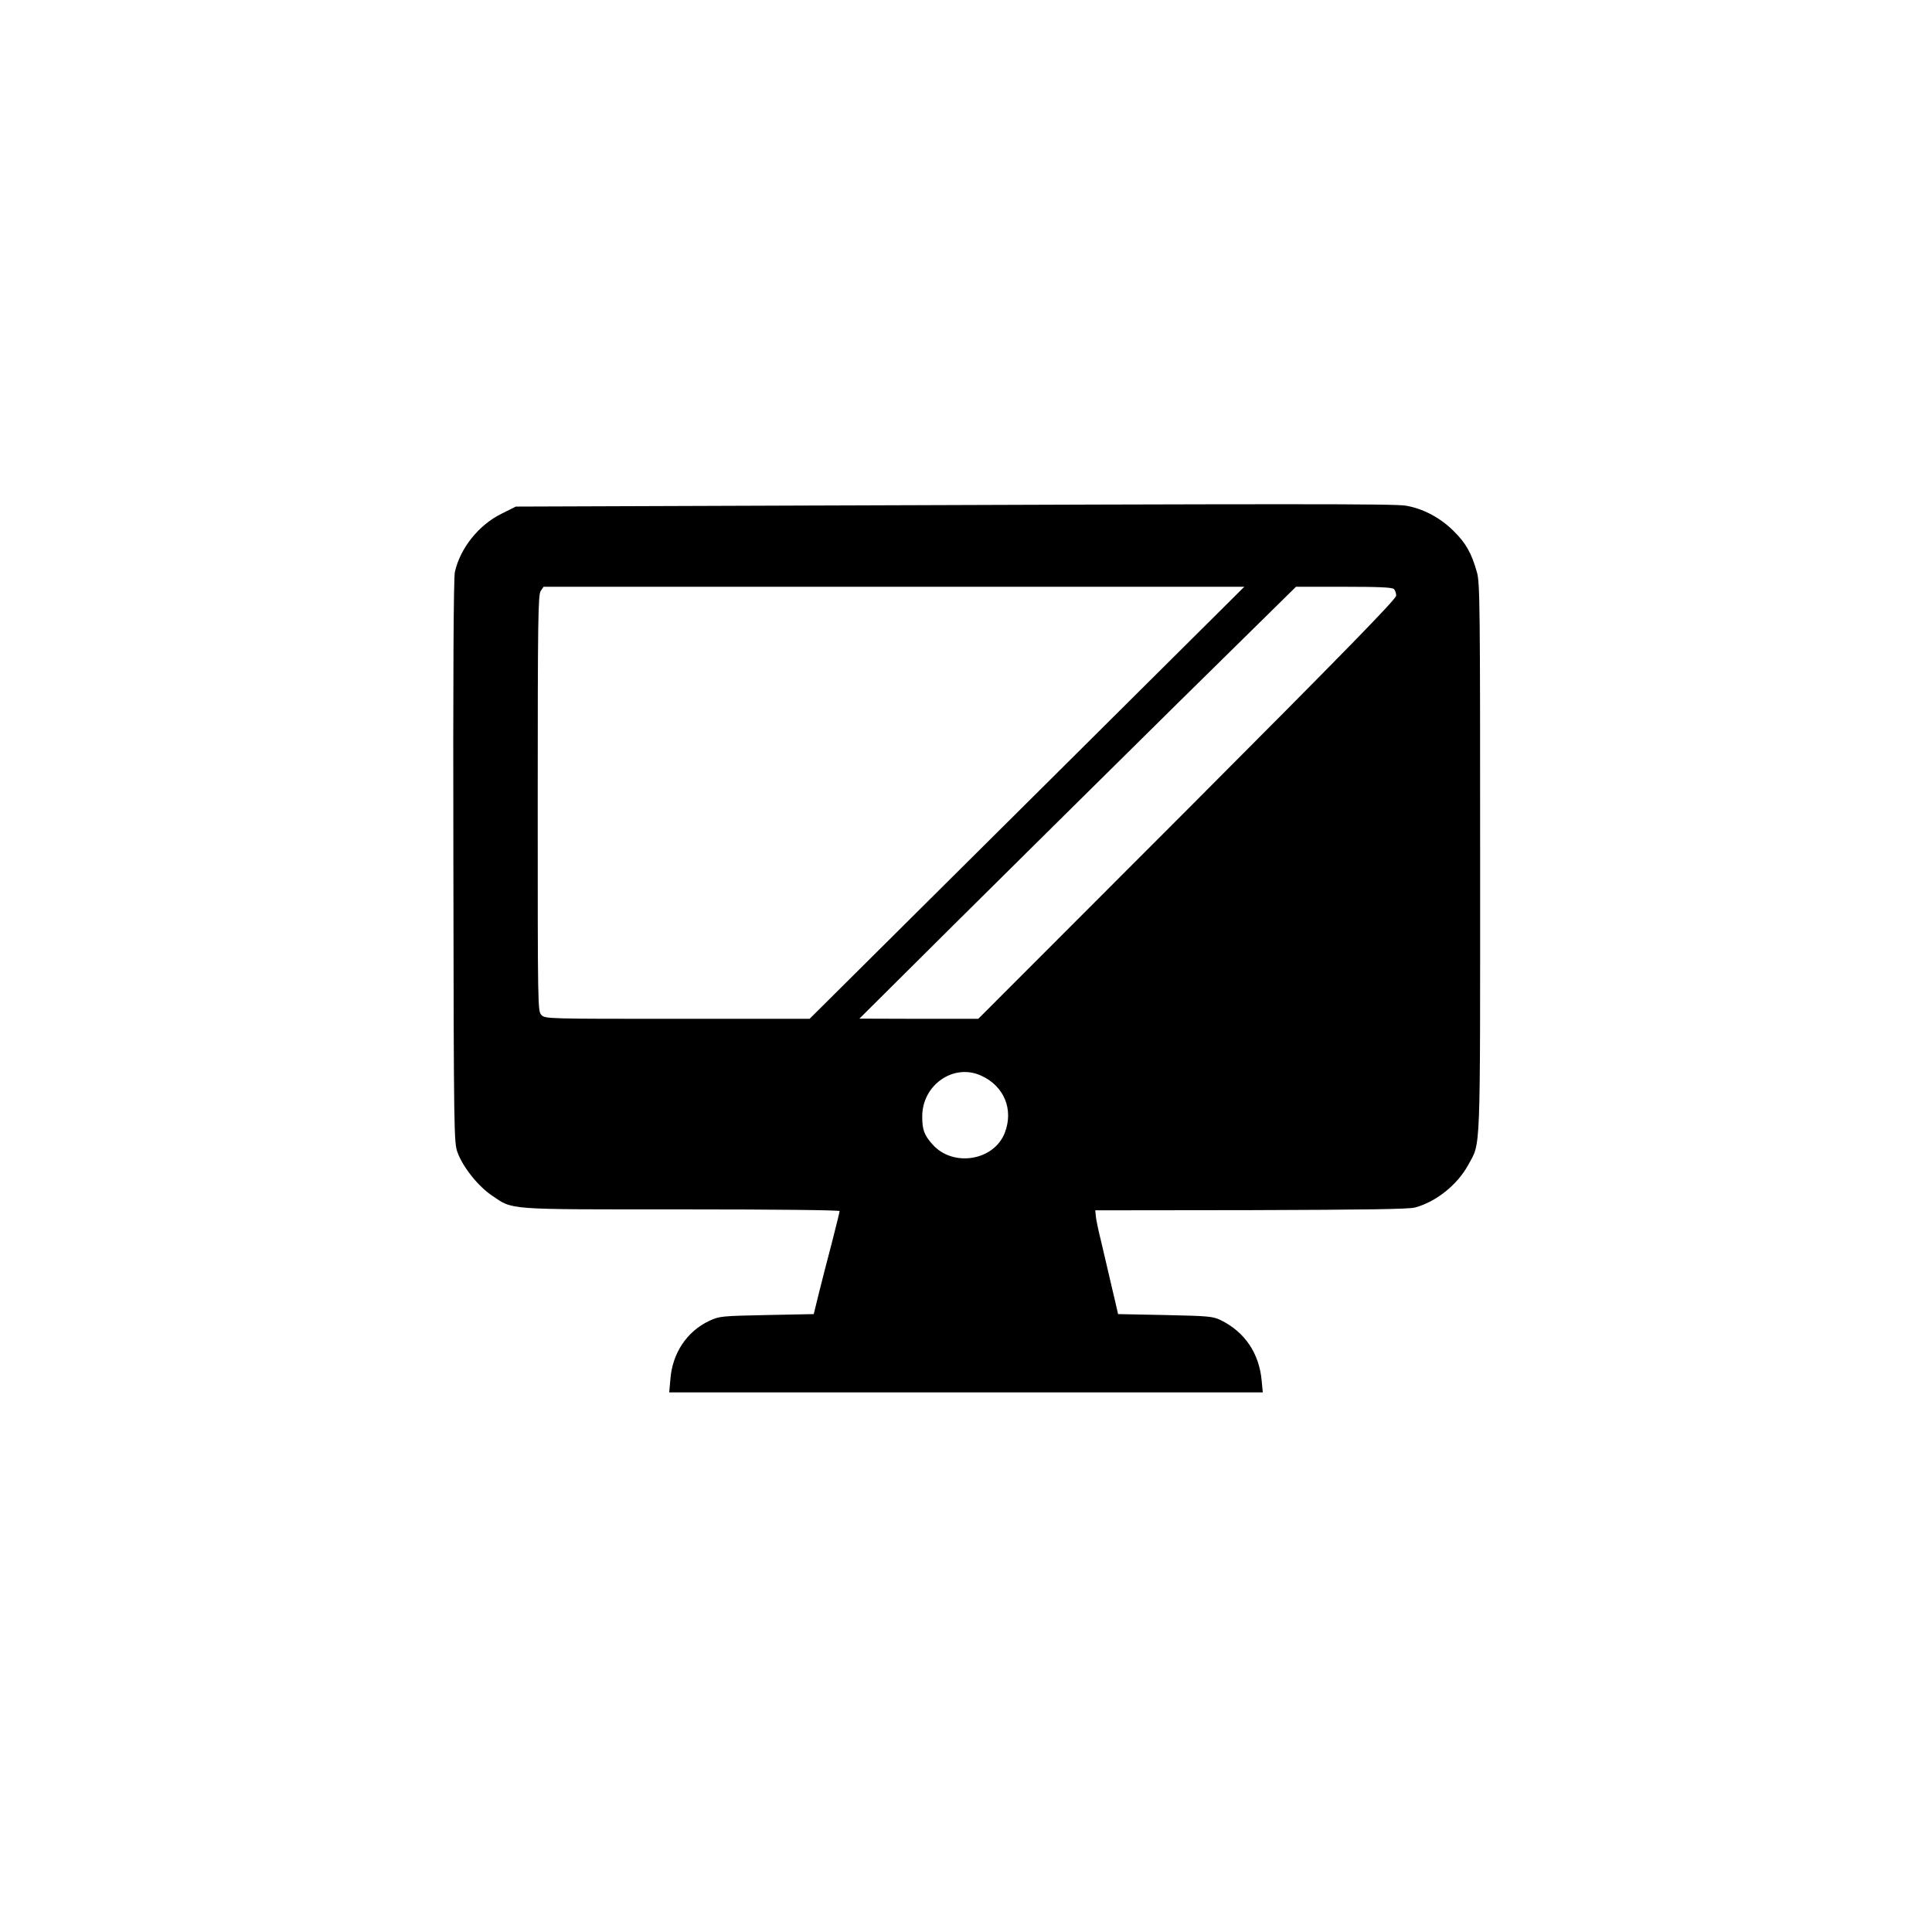 <?xml version="1.0" standalone="no"?>
<!DOCTYPE svg PUBLIC "-//W3C//DTD SVG 20010904//EN"
 "http://www.w3.org/TR/2001/REC-SVG-20010904/DTD/svg10.dtd">
<svg version="1.0" xmlns="http://www.w3.org/2000/svg"
 width="1024pt" height="1024pt" viewBox="0 0 1024 1024"
 preserveAspectRatio="xMidYMid meet">

<g transform="translate(0,1024) scale(0.1,-0.1)"
fill="#000000" stroke="none">
<path d="M4134 7560 l-1400 -5 -76 -38 c-120 -59 -218 -181 -247 -308 -7 -29
-10 -554 -8 -1534 2 -1445 3 -1492 22 -1543 29 -79 110 -180 183 -229 114 -77
65 -73 1004 -73 522 0 838 -4 838 -9 0 -6 -19 -81 -41 -168 -23 -87 -54 -207
-69 -268 l-27 -110 -249 -5 c-242 -5 -251 -6 -305 -31 -119 -56 -196 -172
-206 -311 l-6 -68 1573 0 1573 0 -6 63 c-13 144 -89 257 -217 320 -42 20 -62
22 -294 27 l-250 5 -16 70 c-9 39 -25 104 -34 145 -10 41 -28 120 -41 175 -14
55 -26 114 -27 130 l-3 30 825 1 c607 2 837 5 870 14 112 30 225 121 282 226
67 123 63 26 63 1629 0 1338 -1 1455 -17 1512 -28 100 -58 154 -123 218 -72
72 -164 120 -255 135 -67 10 -556 10 -3316 0z m1951 -937 c-280 -279 -799
-794 -1152 -1145 l-642 -638 -701 0 c-687 0 -700 0 -720 20 -20 20 -20 33 -20
1123 0 982 2 1105 16 1125 l15 22 1857 0 1857 0 -510 -507z m1303 495 c7 -7
12 -23 12 -35 0 -18 -267 -292 -1107 -1134 l-1108 -1109 -315 0 -315 1 525
522 c289 287 810 802 1157 1145 l632 622 254 0 c183 0 256 -3 265 -12z m-2188
-2579 c122 -55 173 -179 126 -302 -57 -150 -276 -185 -384 -62 -43 48 -54 77
-54 145 -2 168 165 286 312 219z"/>
</g>
</svg>

